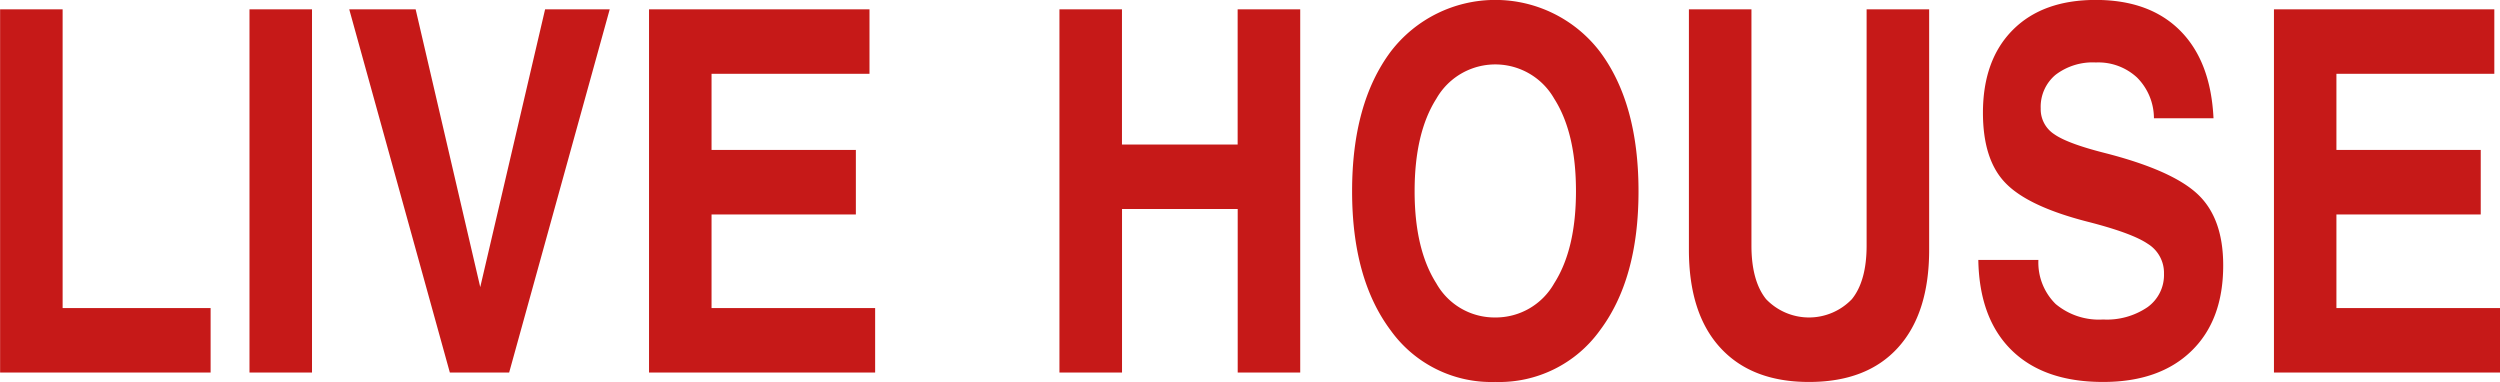 <svg xmlns="http://www.w3.org/2000/svg" width="345.782" height="52.84" viewBox="0 0 345.782 52.84">
  <defs>
    <style>
      .cls-1 {
        fill: #c61918;
        fill-rule: evenodd;
      }
    </style>
  </defs>
  <path id="ttl_en_live-house.svg" class="cls-1" d="M817.068,9074.47v-8.92H796.6v-41.32h-8.648v50.24h29.121Zm5.377,0h8.647v-50.24h-8.647v50.24Zm27.714,0h8.2l13.911-50.24h-8.938l-8.97,38.42h0l-8.935-38.42h-9.185Zm58.822,0v-8.92H886.354V9052.6h19.961v-8.92H886.354v-10.53H908.2v-8.92H877.707v50.24h31.274Zm25.5,0h8.648v-22.62h16v22.62h8.647v-50.24H959.12v18.7h-16v-18.7h-8.648v50.24Zm60.259,1.3a17.152,17.152,0,0,0,14.475-7.12q5.355-7.125,5.35-19.26,0-12.18-5.35-19.32a18.208,18.208,0,0,0-28.916,0q-5.349,7.155-5.349,19.32,0,12.135,5.349,19.26a17.116,17.116,0,0,0,14.441,7.12h0Zm0-8.92a9.235,9.235,0,0,1-8.135-4.71q-3.008-4.725-3.007-12.75,0-8.07,3.007-12.8a9.377,9.377,0,0,1,16.3,0q3.015,4.725,3.01,12.8,0,8.025-3.02,12.75a9.283,9.283,0,0,1-8.155,4.71h0Zm60.025-42.62h-8.65v32.68c0,3.25-.68,5.73-2.04,7.41a8.215,8.215,0,0,1-11.86,0c-1.35-1.68-2.03-4.16-2.03-7.41v-32.68h-8.65v33.26c0,5.85,1.44,10.37,4.33,13.53s6.97,4.75,12.28,4.75q8.01,0,12.31-4.75c2.87-3.16,4.31-7.68,4.31-13.53v-33.26Zm39.33,15.07q-0.375-7.86-4.6-12.11t-11.67-4.26q-7.35,0-11.48,4.14t-4.14,11.45q0,6.495,3.09,9.7,3.105,3.255,11.33,5.37c4.12,1.05,6.91,2.07,8.39,3.08a4.716,4.716,0,0,1,2.23,4.13,5.466,5.466,0,0,1-2.27,4.62,9.99,9.99,0,0,1-6.16,1.71,9.326,9.326,0,0,1-6.55-2.14,8.045,8.045,0,0,1-2.39-6.1h-8.31q0.135,8.1,4.61,12.49t12.65,4.39q7.785,0,12.2-4.27t4.41-11.86q0-6.495-3.5-9.81-3.525-3.345-12.92-5.74c-3.42-.87-5.74-1.73-6.97-2.6a4.112,4.112,0,0,1-1.85-3.55,5.756,5.756,0,0,1,2.05-4.65,8.456,8.456,0,0,1,5.58-1.71,7.882,7.882,0,0,1,5.69,2.08,7.99,7.99,0,0,1,2.34,5.64h8.24Zm39.63,35.17v-8.92h-22.63V9052.6h19.96v-8.92h-19.96v-10.53h21.84v-8.92h-30.48v50.24h31.27Z" transform="translate(-787.938 -9022.94)"/>
</svg>
